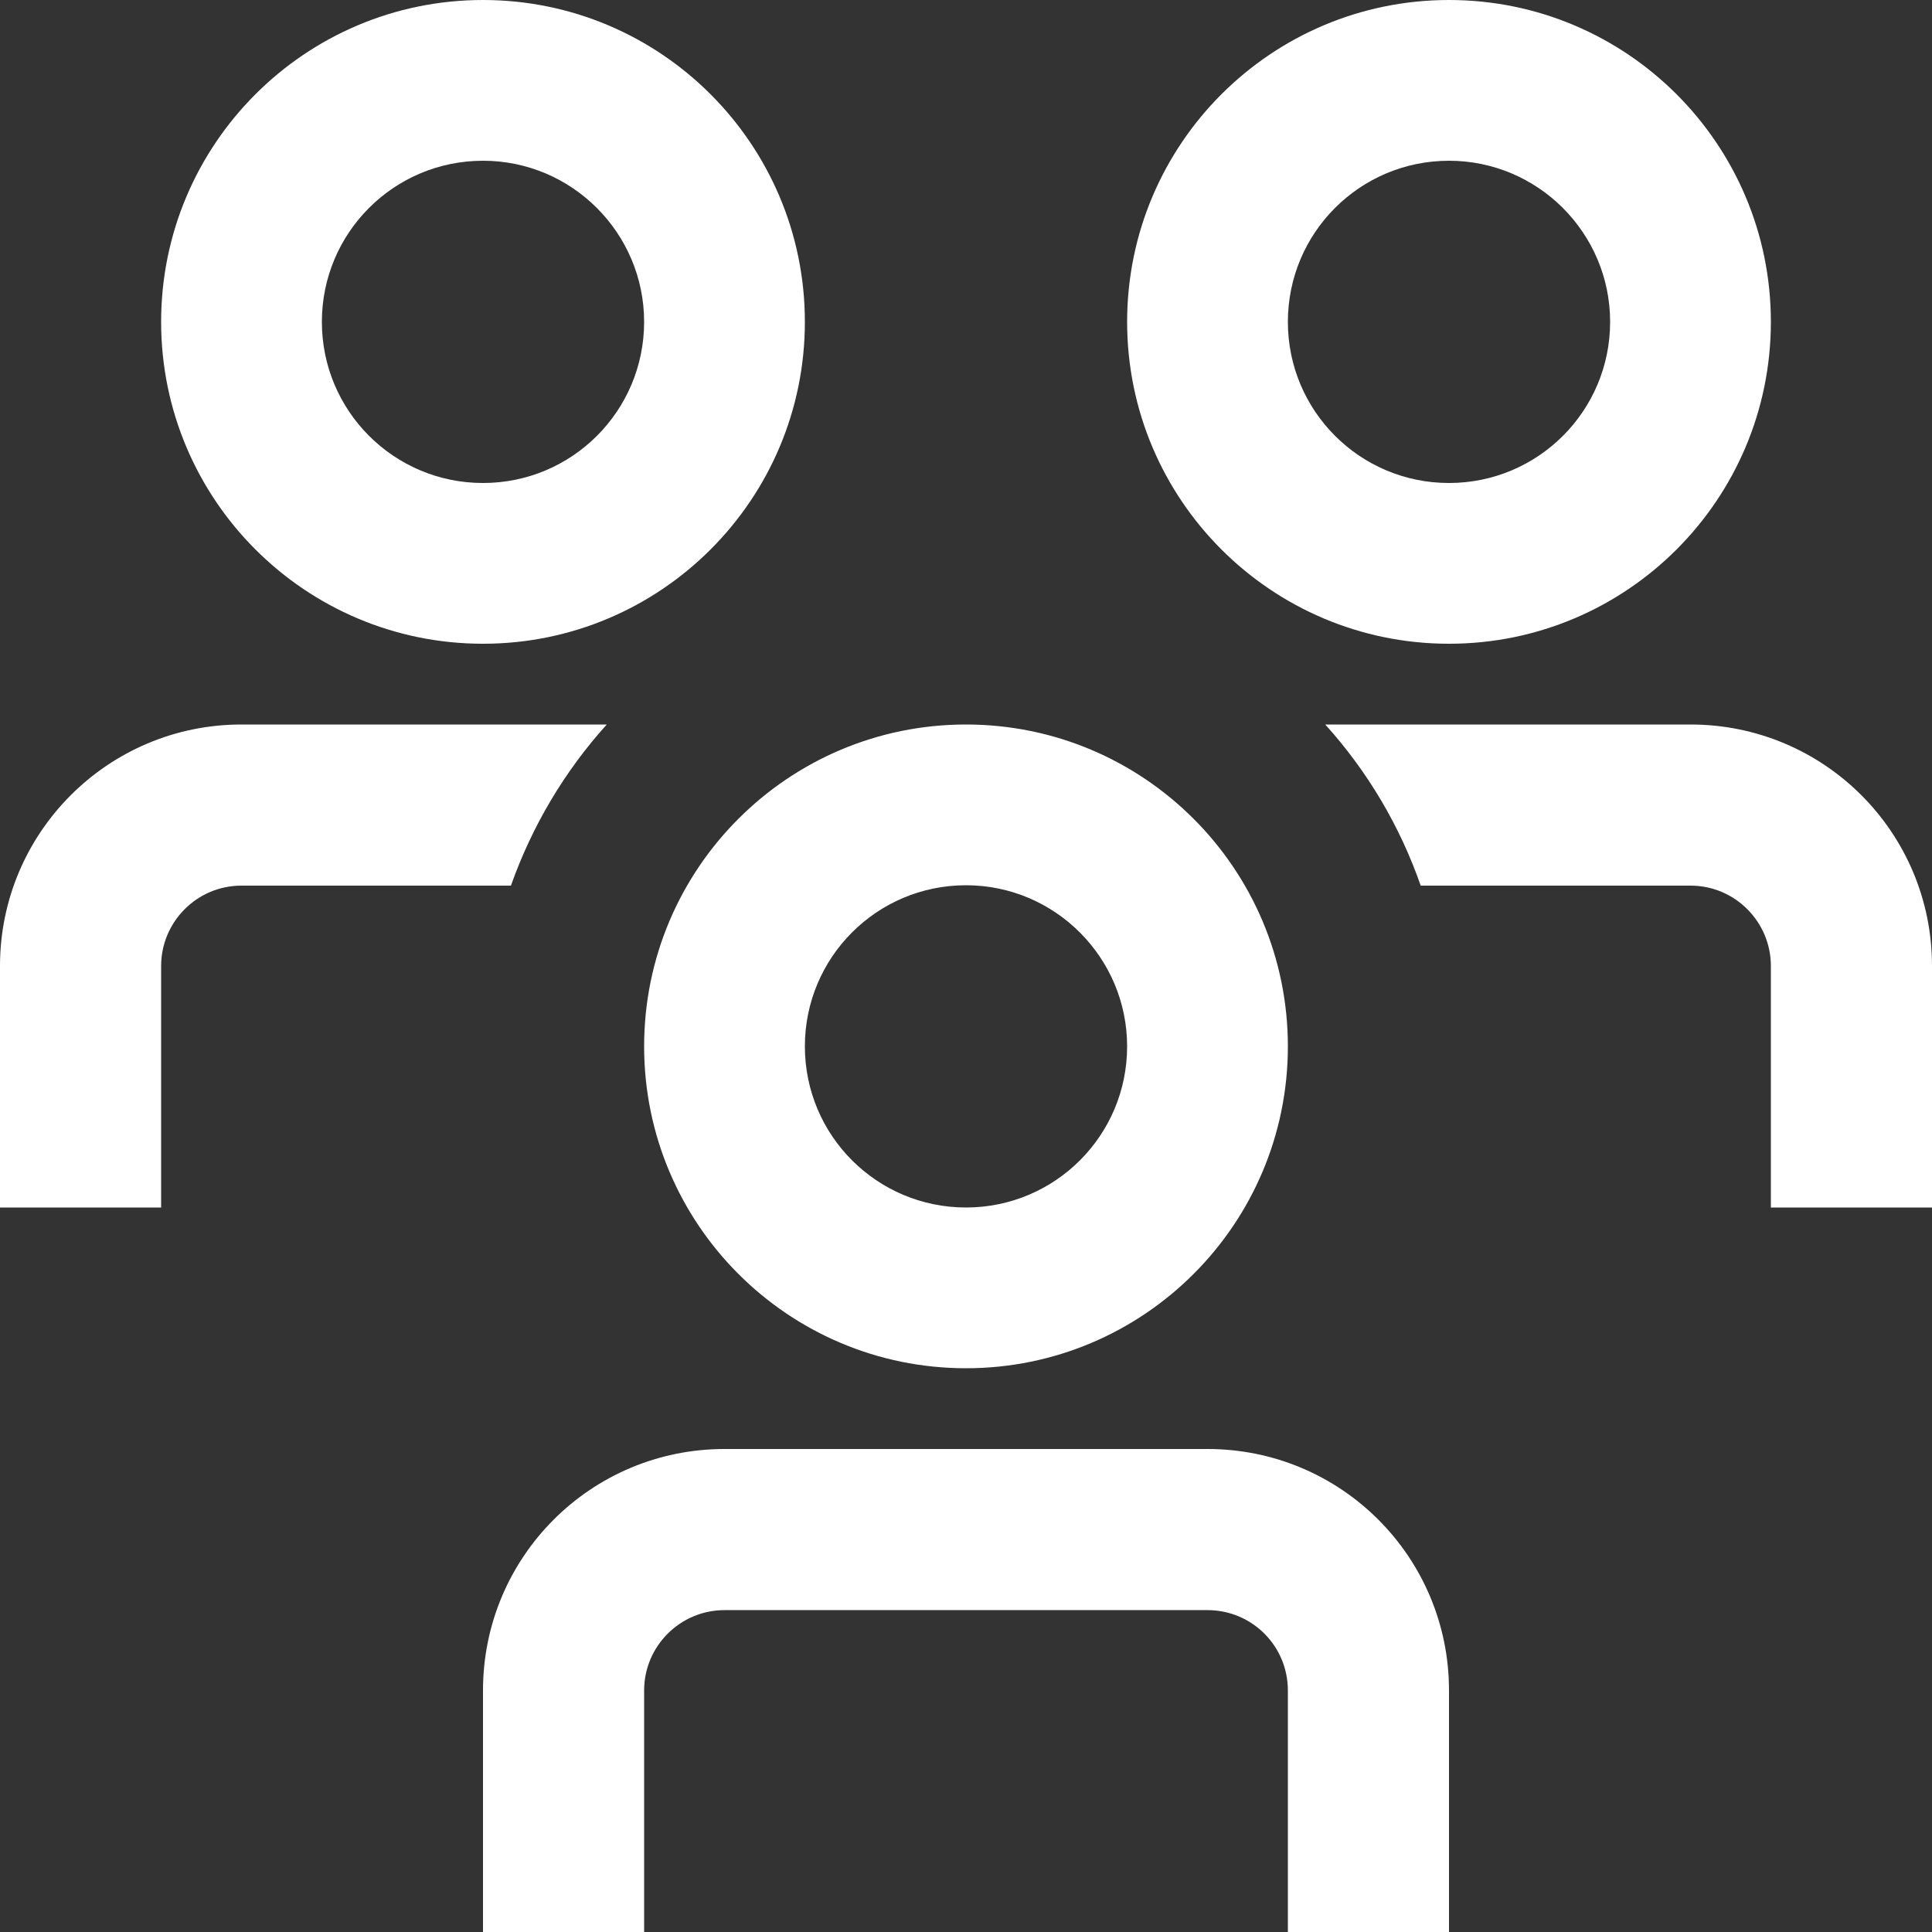 <?xml version="1.0" encoding="utf-8"?>
<!-- Generator: Adobe Illustrator 27.8.0, SVG Export Plug-In . SVG Version: 6.00 Build 0)  -->
<svg version="1.1" id="Layer_1" xmlns="http://www.w3.org/2000/svg" xmlns:xlink="http://www.w3.org/1999/xlink" x="0px" y="0px"
	 viewBox="0 0 512 512" style="enable-background:new 0 0 512 512;" xml:space="preserve">
<rect x="0" y="0" width="512" height="512" fill="#333333" stroke="none"/>
<style type="text/css">
	.st0{fill:#FFFFFF;}
</style>
<path class="st0" d="M135.4,234.7H64c-11.8,0-21.3,9.6-21.3,21.3v64H0v-64c0-35.3,28.6-64,64-64h96.8
	C149.6,204.4,141,218.9,135.4,234.7L135.4,234.7z M448,192h-96.8c11.2,12.4,19.8,26.9,25.3,42.7H448c11.8,0,21.3,9.6,21.3,21.3v64
	H512v-64C512,220.6,483.4,192,448,192z M341.3,277.3c0-47.1-38.2-85.3-85.3-85.3s-85.3,38.2-85.3,85.3s38.2,85.3,85.3,85.3
	S341.3,324.4,341.3,277.3L341.3,277.3z M298.7,277.3c0,23.6-19.1,42.7-42.7,42.7s-42.7-19.1-42.7-42.7s19.1-42.7,42.7-42.7
	S298.7,253.8,298.7,277.3L298.7,277.3z M384,448c0-35.4-28.6-64-64-64H192c-35.4,0-64,28.6-64,64v64h42.7v-64
	c0-11.8,9.6-21.3,21.3-21.3h128c11.8,0,21.3,9.5,21.3,21.3v64H384V448z M469.3,85.3C469.3,38.2,431.1,0,384,0s-85.3,38.2-85.3,85.3
	s38.2,85.3,85.3,85.3S469.3,132.4,469.3,85.3L469.3,85.3z M426.7,85.3c0,23.6-19.1,42.7-42.7,42.7s-42.7-19.1-42.7-42.7
	s19.1-42.7,42.7-42.7S426.7,61.8,426.7,85.3L426.7,85.3z M213.3,85.3C213.3,38.2,175.1,0,128,0S42.7,38.2,42.7,85.3
	s38.2,85.3,85.3,85.3S213.3,132.4,213.3,85.3L213.3,85.3z M170.7,85.3c0,23.6-19.1,42.7-42.7,42.7s-42.7-19.1-42.7-42.7
	s19.1-42.7,42.7-42.7S170.7,61.8,170.7,85.3z"/>
</svg>

